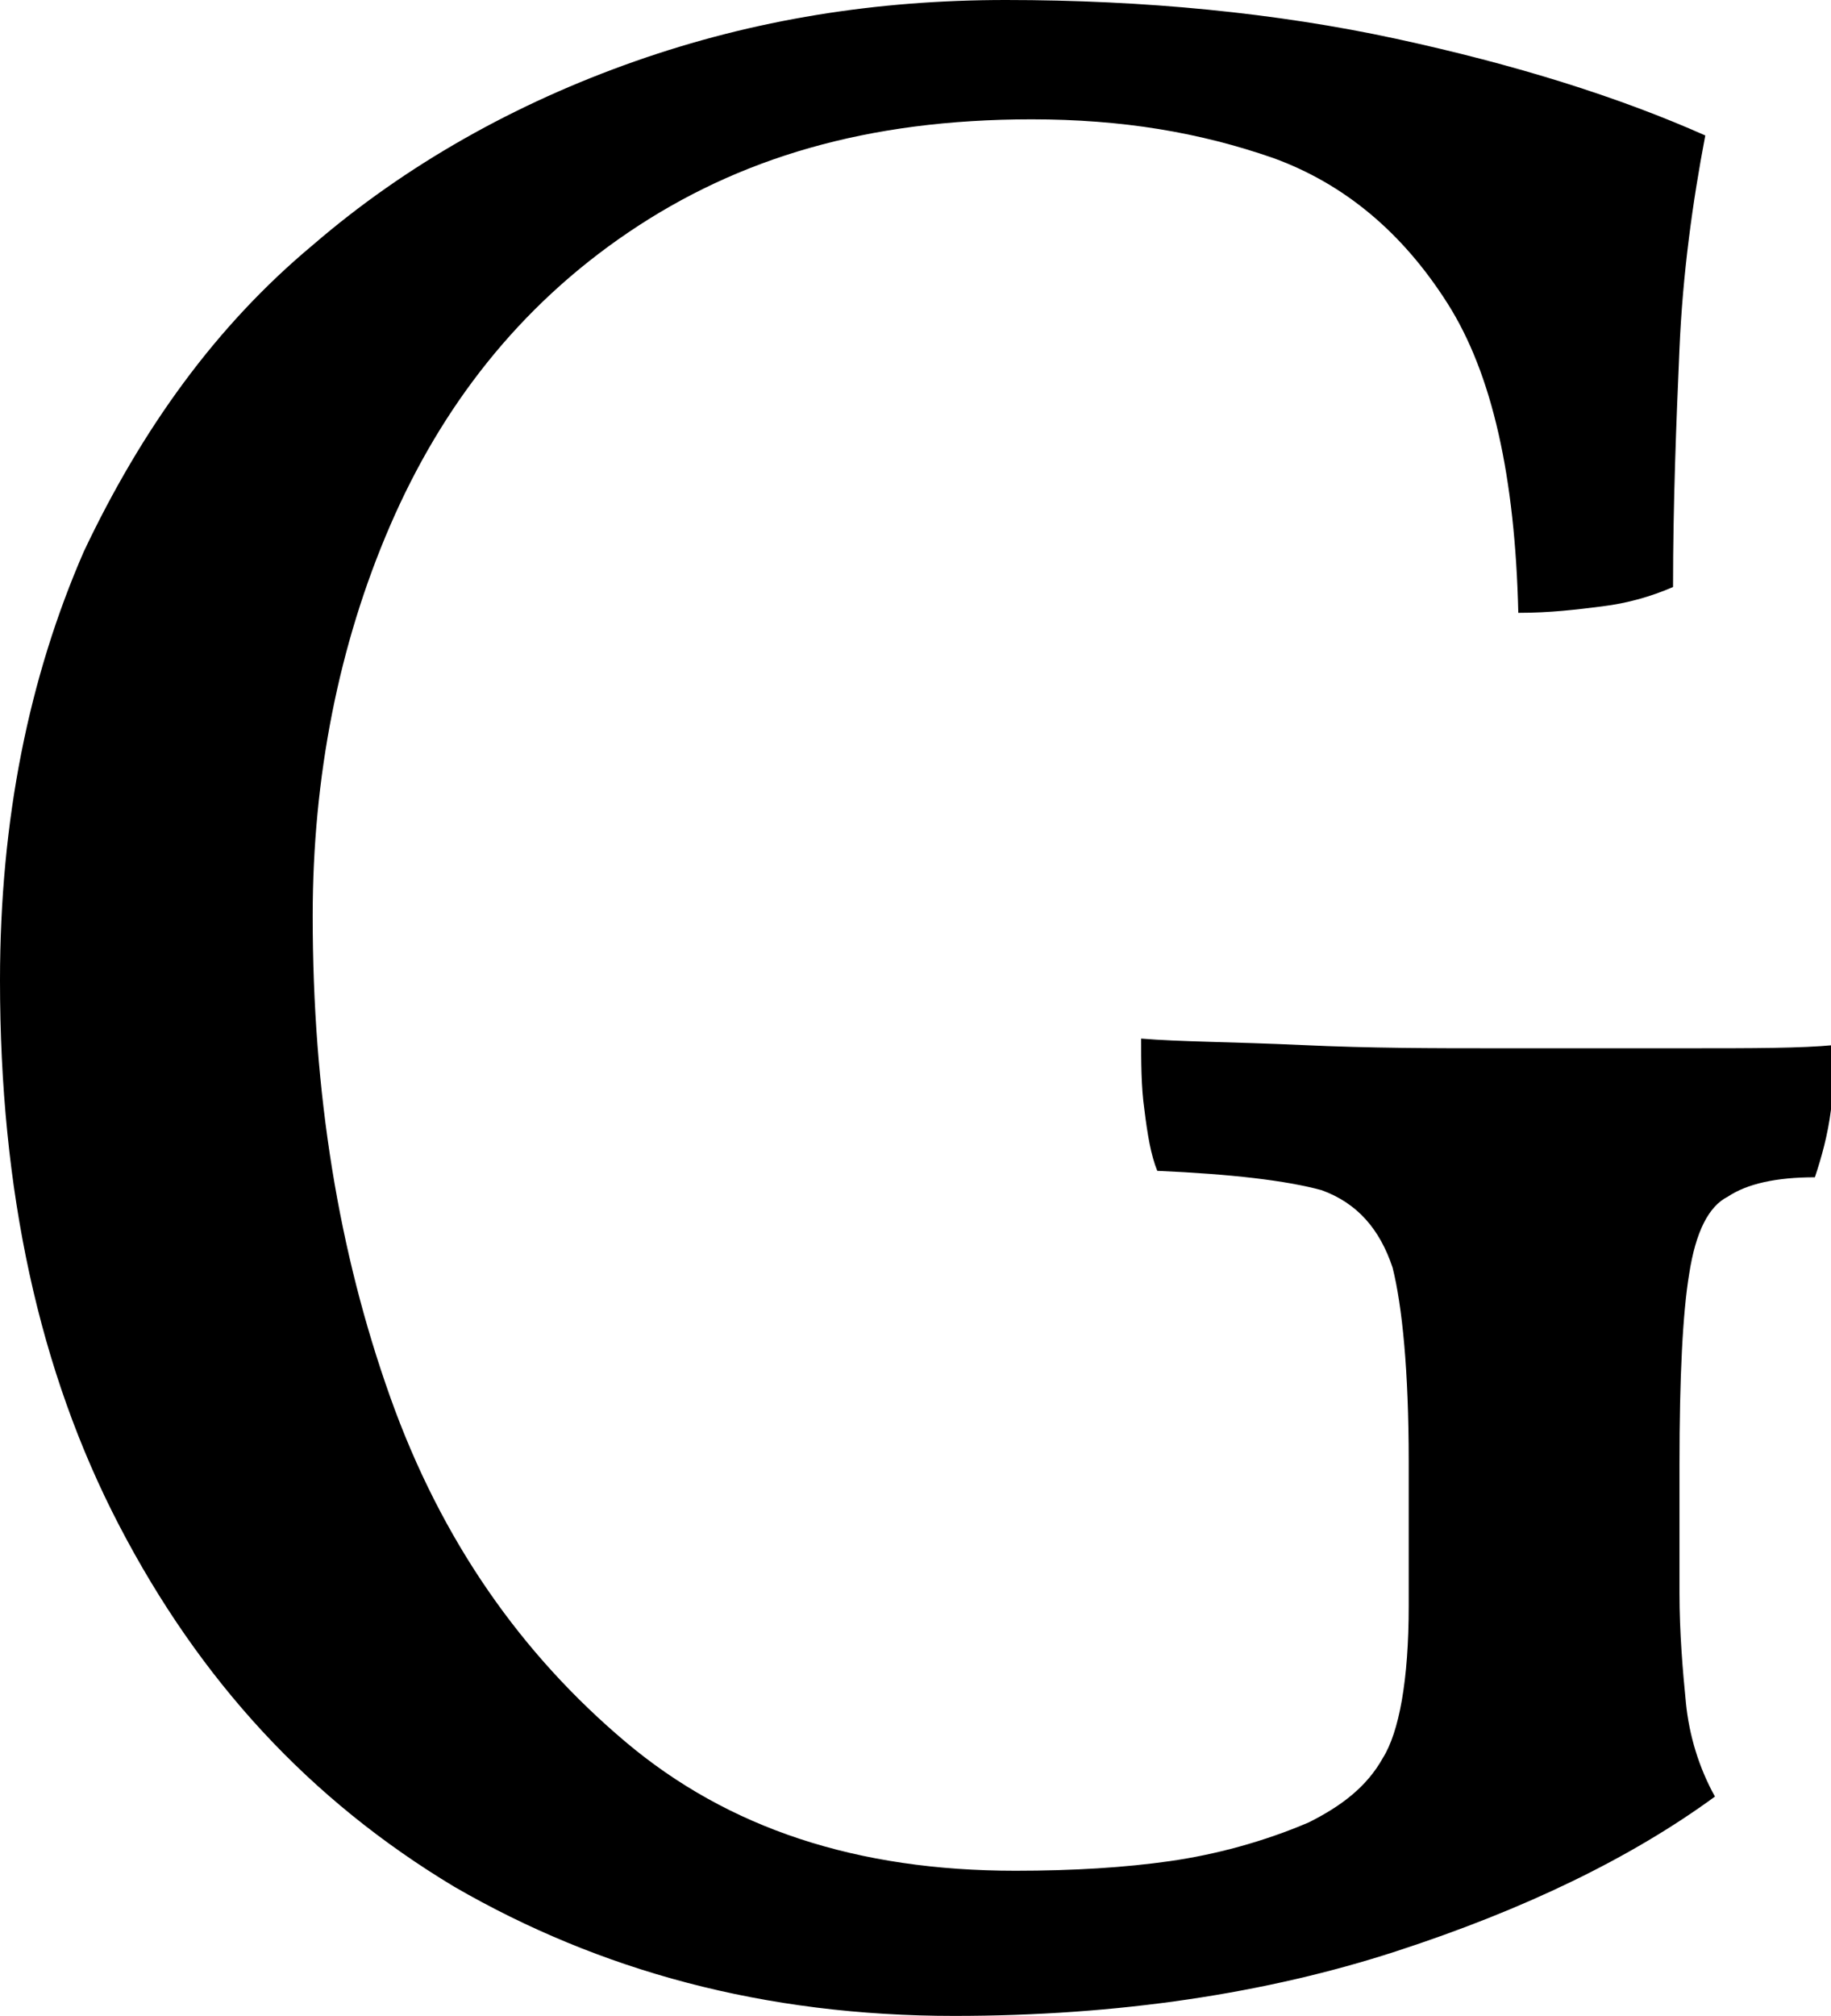 <?xml version="1.0" encoding="UTF-8"?>
<svg xmlns="http://www.w3.org/2000/svg" xmlns:xlink="http://www.w3.org/1999/xlink" version="1.1" id="Ebene_1" x="0px" y="0px" viewBox="0 0 56.8 62.5" xml:space="preserve">
<g>
	<path d="M43.3,60.5c4-1.3,7.3-2.9,9.9-4.8c-0.5-0.9-0.8-1.9-0.9-2.9c-0.1-1-0.2-2.2-0.2-3.4v-4c0-2.7,0.1-4.7,0.3-5.9   c0.2-1.3,0.6-2.1,1.2-2.4c0.6-0.4,1.5-0.6,2.7-0.6c0.2-0.6,0.4-1.3,0.5-2.1c0.1-0.8,0.1-1.4,0.1-2c-1,0.1-2.5,0.1-4.6,0.1   c-2.1,0-4.1,0-5.9,0c-1.9,0-3.9,0-6-0.1c-2.2-0.1-3.8-0.1-5-0.2c0,0.7,0,1.5,0.1,2.2c0.1,0.8,0.2,1.4,0.4,1.9   c2.3,0.1,4,0.3,5.1,0.6c1.1,0.4,1.8,1.2,2.2,2.4c0.3,1.2,0.5,3.2,0.5,6v4.5c0,2.3-0.3,3.9-0.8,4.7c-0.5,0.9-1.3,1.5-2.3,2   c-1.4,0.6-2.9,1-4.3,1.2c-1.4,0.2-3,0.3-4.8,0.3c-4.9,0-8.9-1.3-12.1-4c-3.2-2.7-5.7-6.2-7.3-10.7c-1.6-4.5-2.4-9.4-2.4-14.9   c0-4.3,0.8-8.4,2.4-12.1c1.6-3.7,4-6.8,7.4-9.1S26.9,3.7,32,3.7c2.8,0,5.2,0.4,7.5,1.2c2.2,0.8,4,2.3,5.4,4.5   c1.4,2.2,2.1,5.4,2.2,9.6c1,0,1.8-0.1,2.6-0.2c0.8-0.1,1.5-0.3,2.2-0.6c0-2.6,0.1-5.1,0.2-7.4c0.1-2.3,0.4-4.5,0.8-6.6   C50.2,3,47,2,43.3,1.2C39.6,0.4,35.5,0,31.2,0c-4,0-7.8,0.6-11.5,1.9c-3.7,1.3-7.1,3.2-10,5.7c-3,2.5-5.3,5.7-7.1,9.5   C0.9,21,0,25.4,0,30.4c0,6.5,1.2,12.1,3.7,16.9c2.5,4.8,5.9,8.5,10.4,11.2c4.5,2.6,9.6,4,15.5,4C34.7,62.5,39.3,61.8,43.3,60.5"></path>
</g>
</svg>
